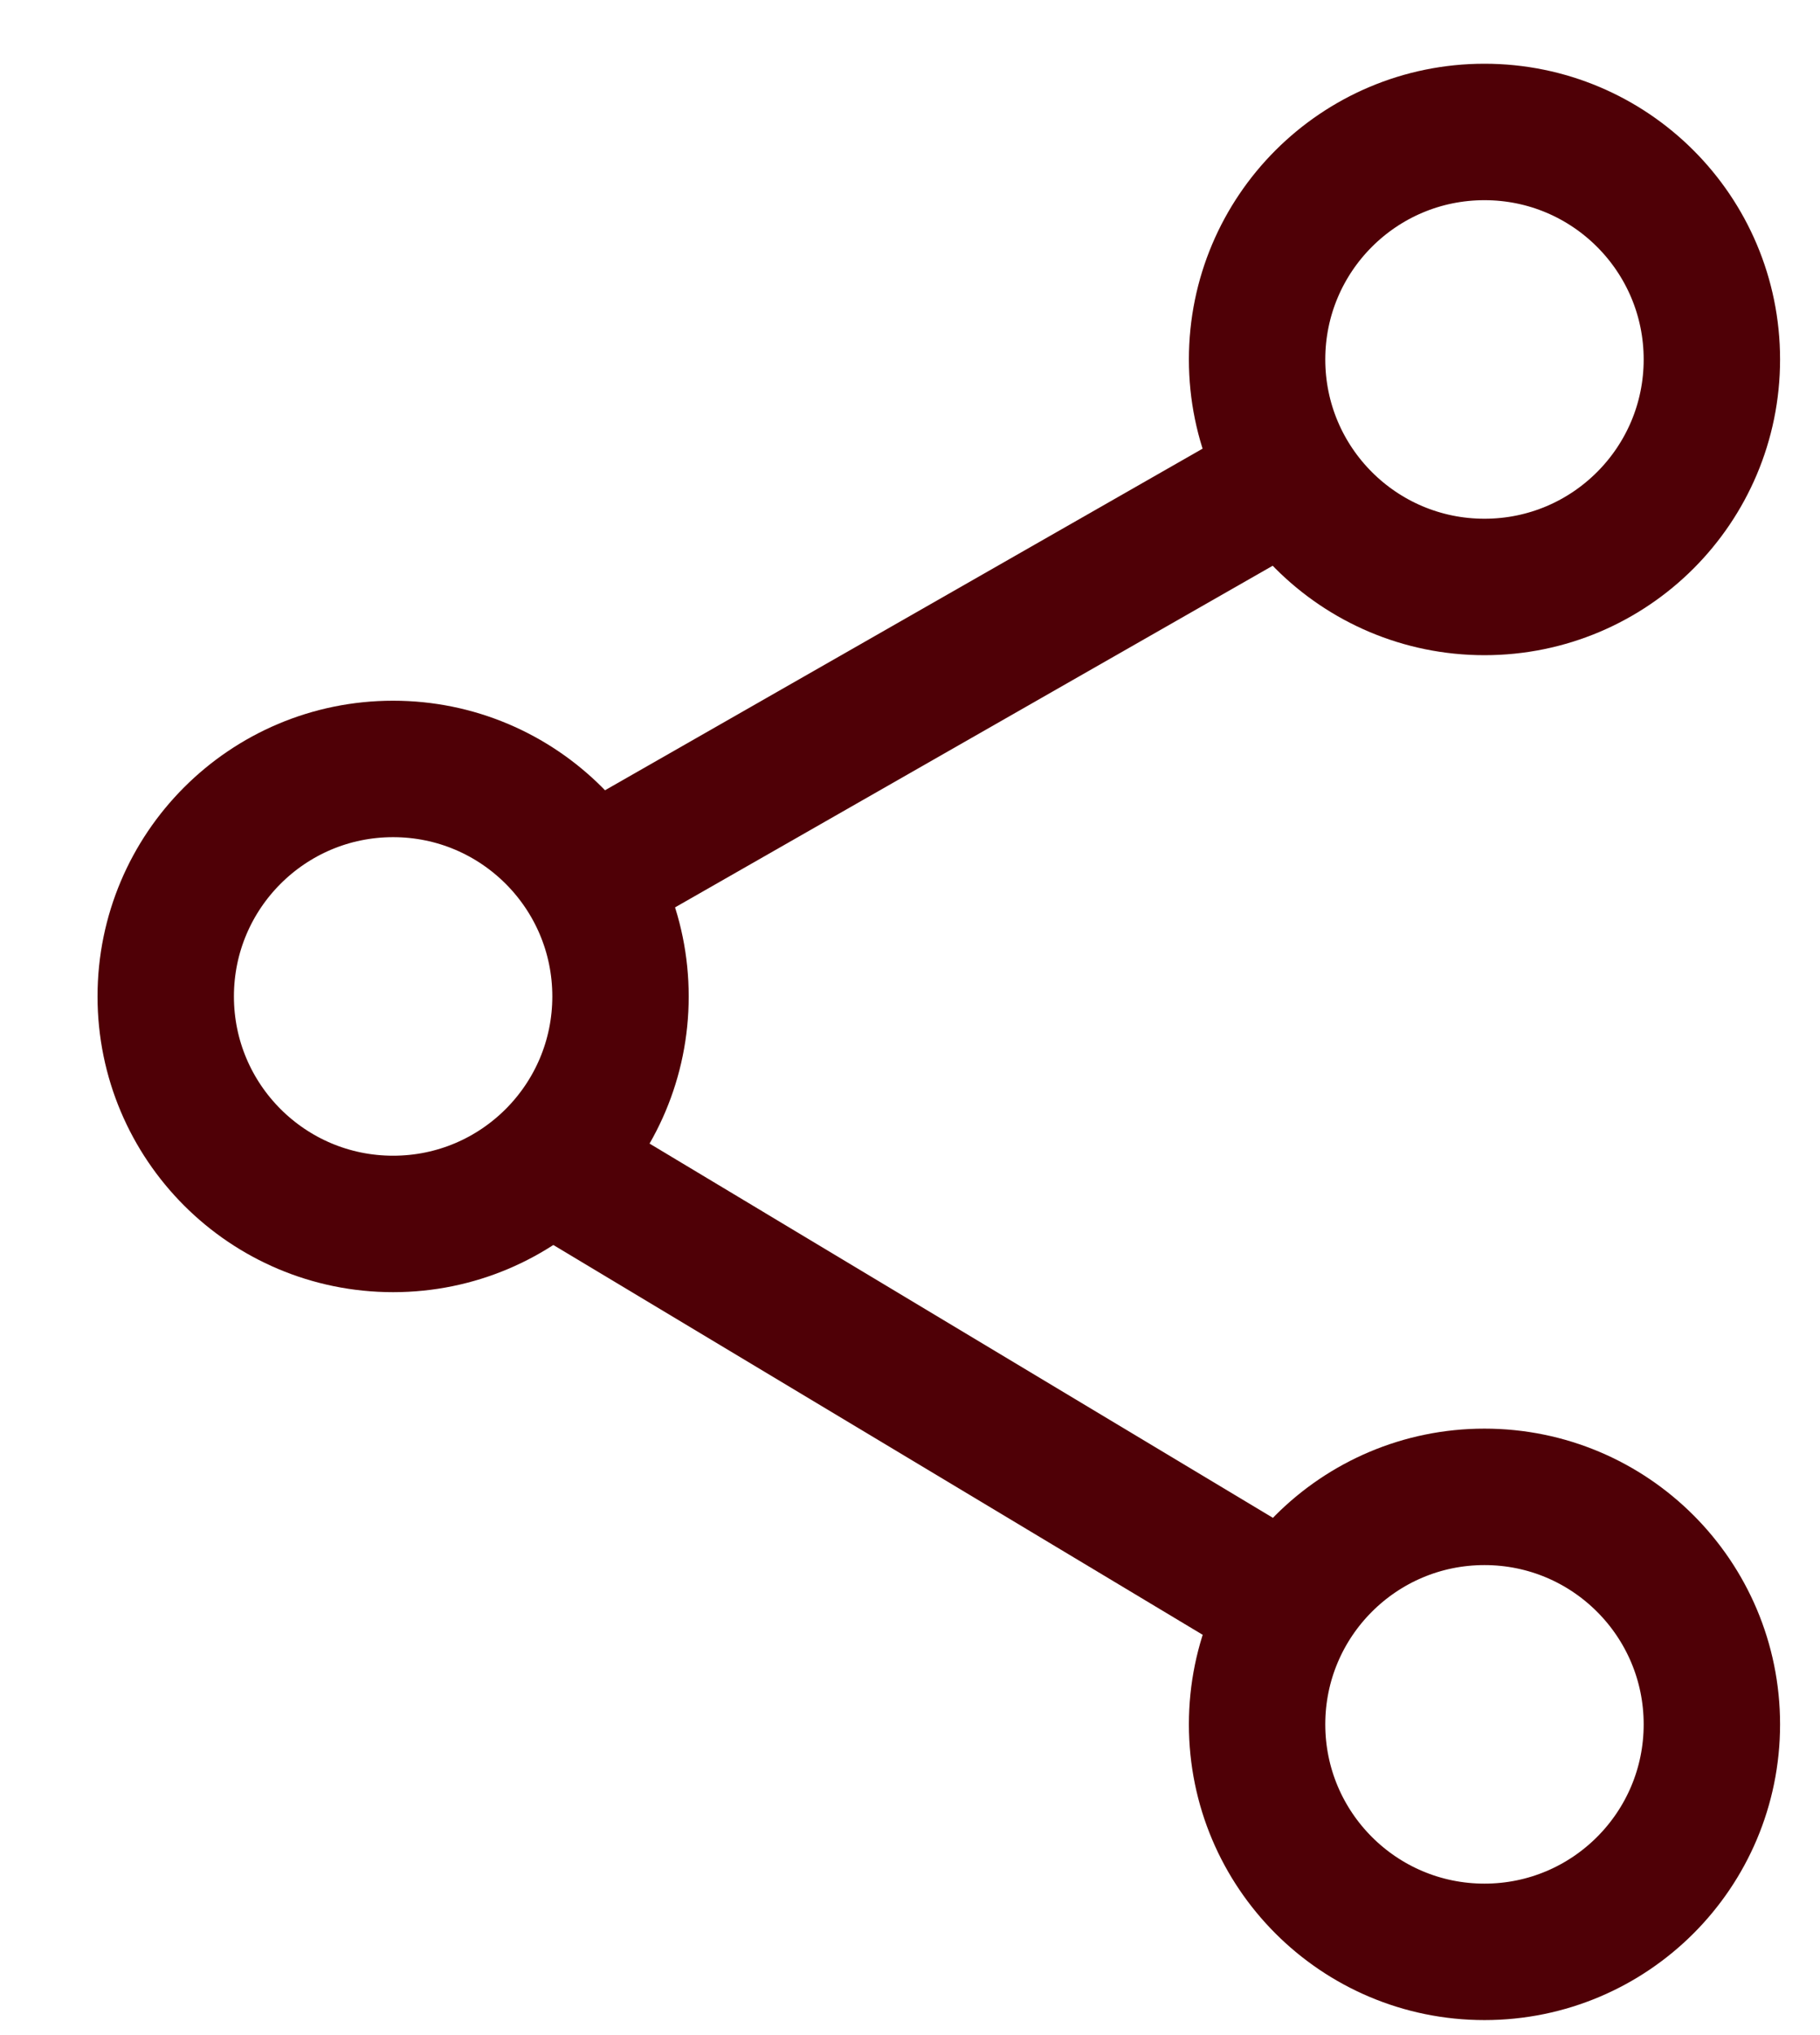 <svg width="17" height="19" viewBox="0 0 17 19" fill="none" xmlns="http://www.w3.org/2000/svg">
<circle cx="13.866" cy="3.356" r="2.124" stroke="#4F0006" stroke-width="1.274"/>
<circle cx="3.672" cy="9.303" r="2.124" stroke="#4F0006" stroke-width="1.274"/>
<path d="M11.743 4.631L5.796 8.029" stroke="#4F0006" stroke-width="1.274" stroke-linecap="round" stroke-linejoin="round"/>
<path d="M5.371 11.002L11.742 14.825" stroke="#4F0006" stroke-width="1.274" stroke-linecap="round" stroke-linejoin="round"/>
<circle cx="13.866" cy="16.099" r="2.124" stroke="#4F0006" stroke-width="1.274"/>
</svg>
